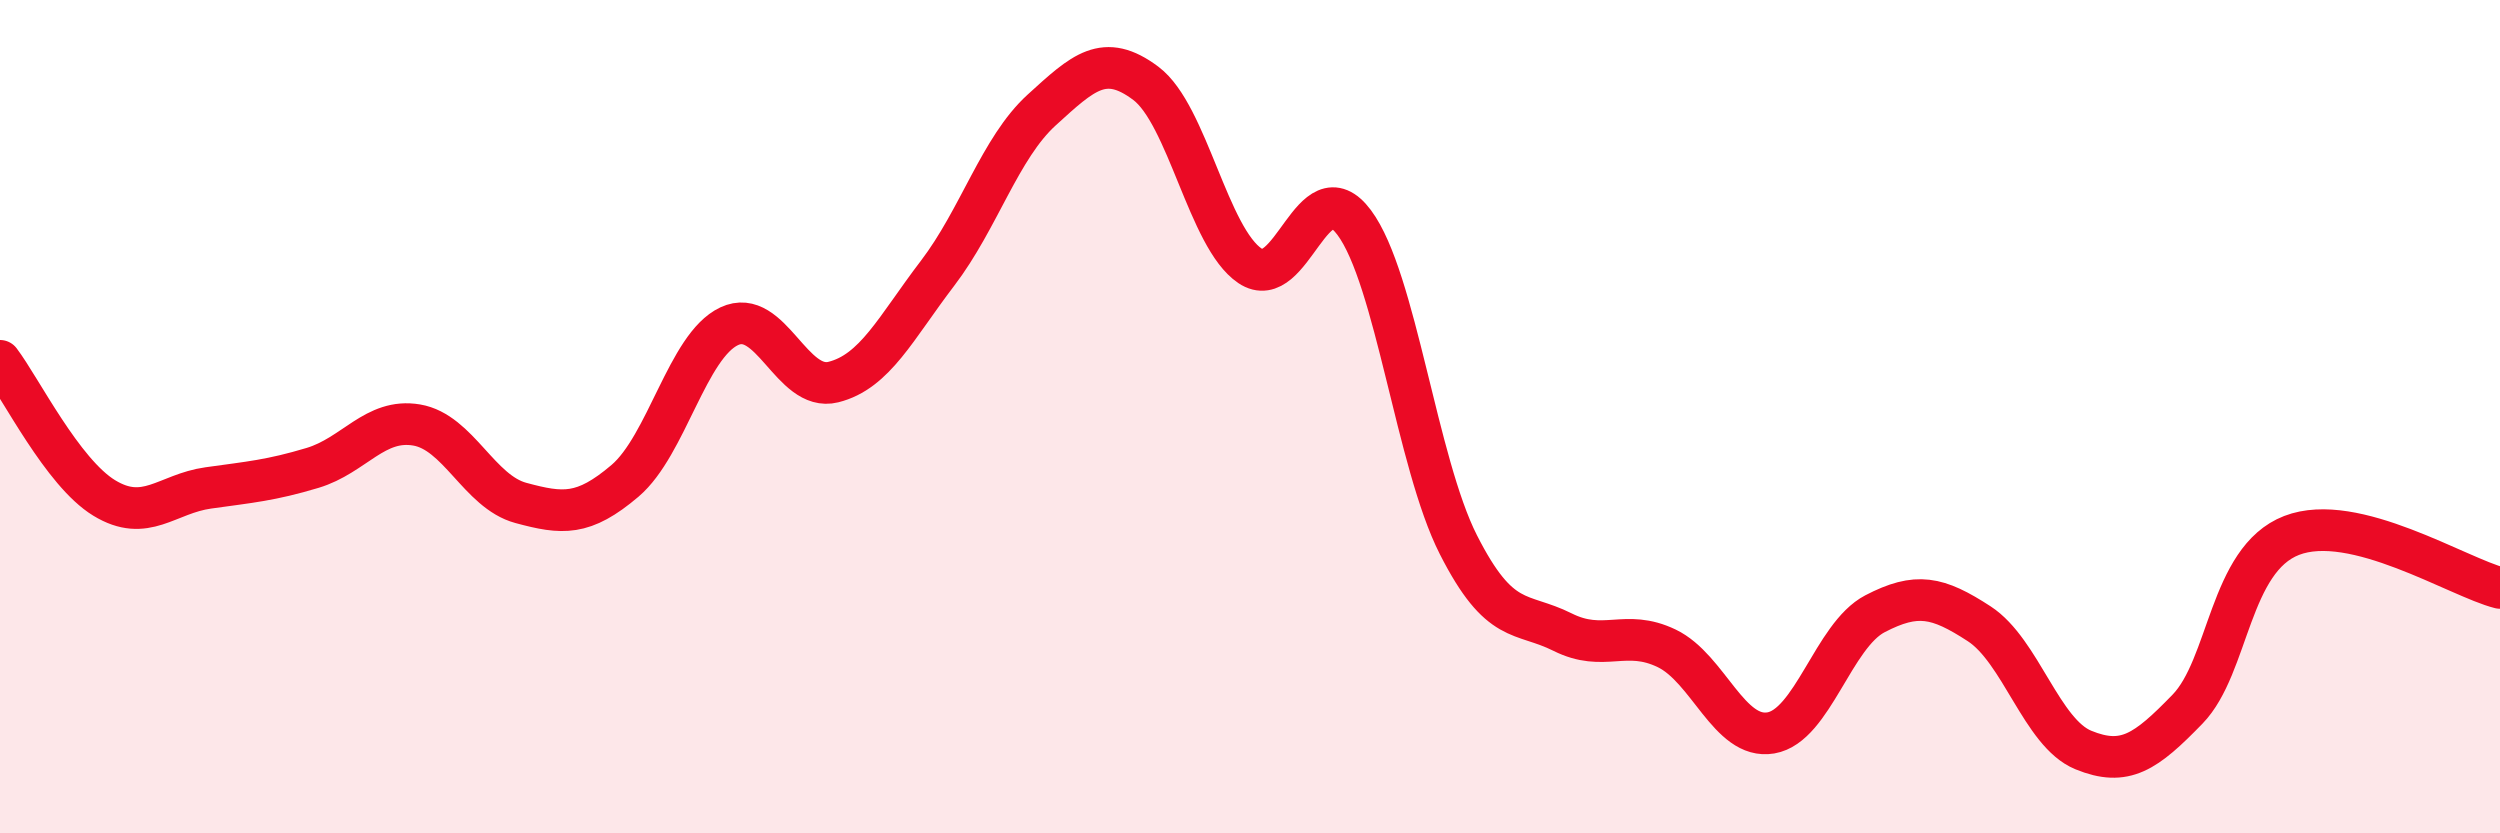 
    <svg width="60" height="20" viewBox="0 0 60 20" xmlns="http://www.w3.org/2000/svg">
      <path
        d="M 0,8.66 C 0.5,9.32 1.5,11.34 2.5,11.95 C 3.5,12.56 4,11.85 5,11.71 C 6,11.57 6.5,11.53 7.5,11.23 C 8.5,10.93 9,10.03 10,10.2 C 11,10.37 11.5,11.8 12.5,12.07 C 13.5,12.34 14,12.39 15,11.54 C 16,10.69 16.5,8.3 17.5,7.83 C 18.5,7.36 19,9.42 20,9.17 C 21,8.92 21.5,7.87 22.5,6.56 C 23.5,5.25 24,3.55 25,2.64 C 26,1.73 26.5,1.25 27.5,2 C 28.5,2.75 29,5.71 30,6.38 C 31,7.05 31.5,4 32.5,5.34 C 33.5,6.68 34,11.1 35,13.07 C 36,15.04 36.5,14.67 37.5,15.17 C 38.5,15.67 39,15.08 40,15.56 C 41,16.04 41.5,17.76 42.5,17.59 C 43.5,17.42 44,15.25 45,14.73 C 46,14.21 46.5,14.32 47.5,14.97 C 48.5,15.62 49,17.59 50,18 C 51,18.41 51.5,18.05 52.5,17.02 C 53.5,15.99 53.5,13.43 55,12.85 C 56.5,12.27 59,13.86 60,14.11L60 20L0 20Z"
        fill="#EB0A25"
        opacity="0.1"
        stroke-linecap="round"
        stroke-linejoin="round"
      />
      <path
        d="M 0,8.66 C 0.5,9.32 1.5,11.34 2.5,11.95 C 3.5,12.56 4,11.85 5,11.71 C 6,11.57 6.5,11.53 7.5,11.23 C 8.5,10.93 9,10.03 10,10.2 C 11,10.37 11.5,11.8 12.5,12.07 C 13.5,12.34 14,12.39 15,11.54 C 16,10.69 16.5,8.3 17.5,7.83 C 18.5,7.36 19,9.42 20,9.17 C 21,8.92 21.5,7.87 22.5,6.56 C 23.5,5.25 24,3.55 25,2.64 C 26,1.73 26.5,1.25 27.5,2 C 28.5,2.75 29,5.71 30,6.38 C 31,7.05 31.5,4 32.5,5.34 C 33.5,6.68 34,11.1 35,13.07 C 36,15.04 36.5,14.67 37.5,15.17 C 38.5,15.67 39,15.08 40,15.56 C 41,16.04 41.5,17.76 42.5,17.59 C 43.5,17.42 44,15.25 45,14.73 C 46,14.21 46.5,14.32 47.5,14.97 C 48.5,15.62 49,17.59 50,18 C 51,18.41 51.5,18.05 52.5,17.02 C 53.5,15.99 53.5,13.43 55,12.85 C 56.5,12.27 59,13.86 60,14.11"
        stroke="#EB0A25"
        stroke-width="1"
        fill="none"
        stroke-linecap="round"
        stroke-linejoin="round"
      />
    </svg>
  